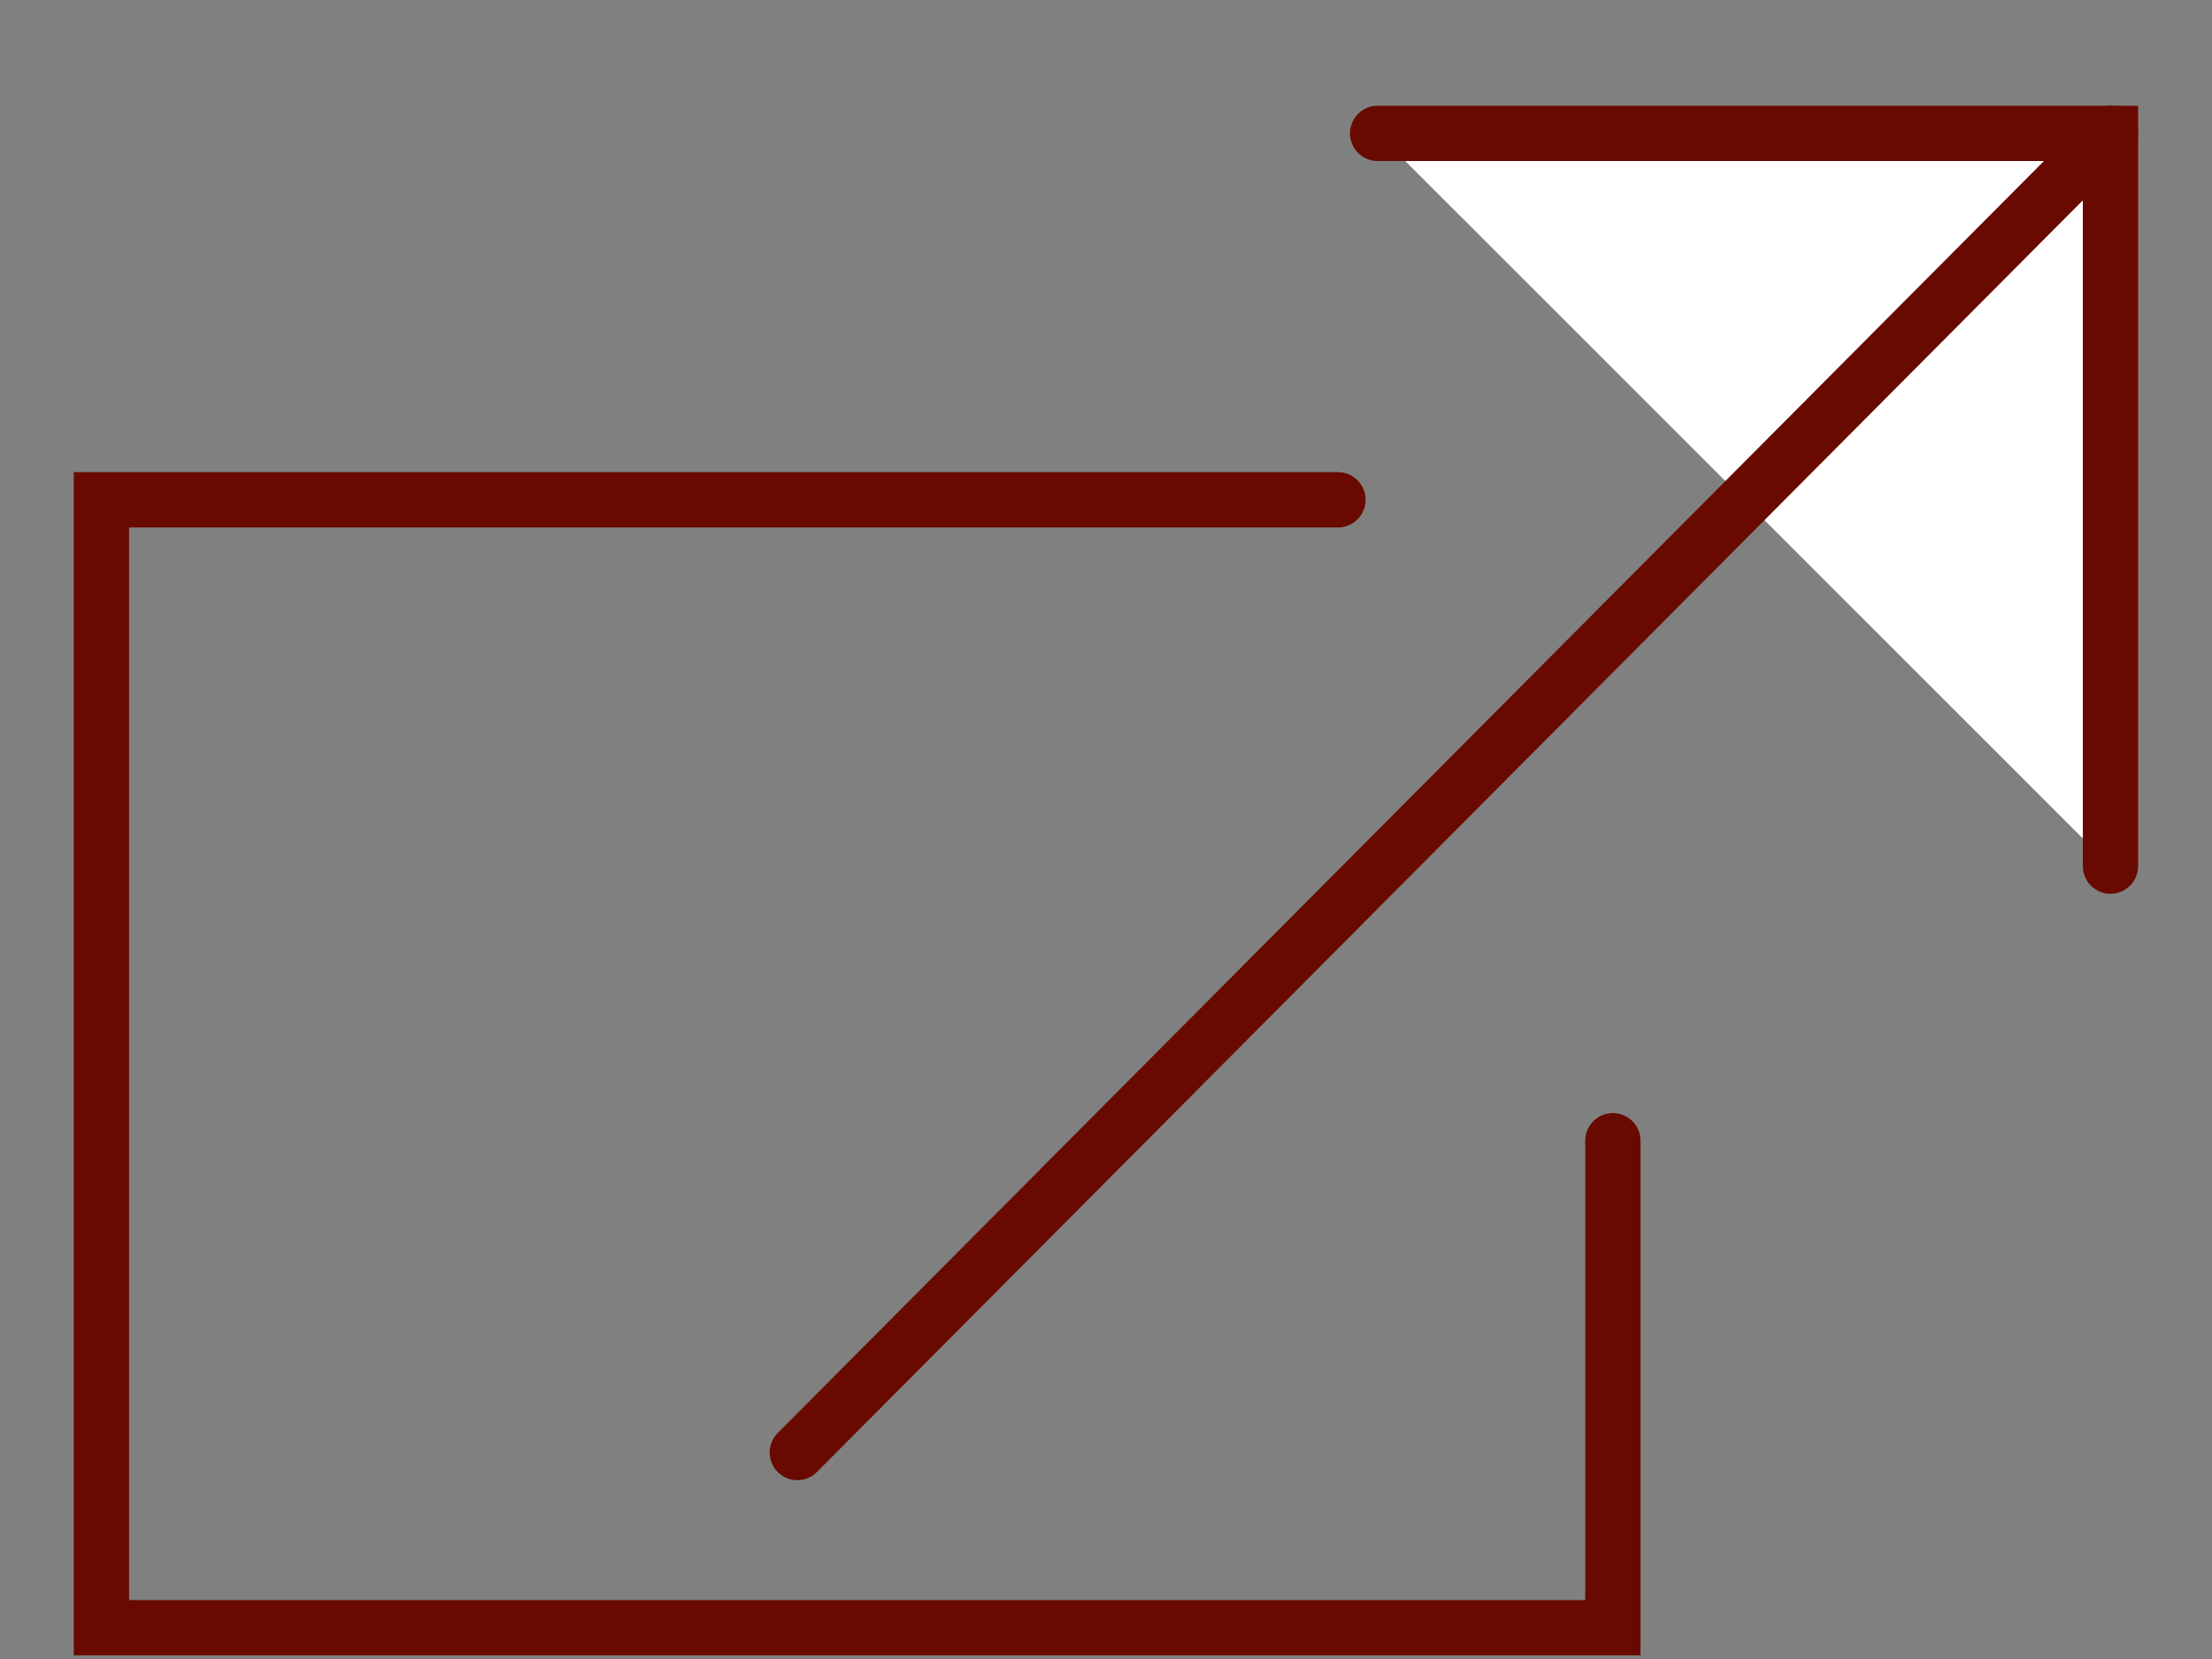 <?xml version="1.0" encoding="utf-8"?>
<!-- Generator: Adobe Illustrator 15.0.0, SVG Export Plug-In  -->
<!DOCTYPE svg PUBLIC "-//W3C//DTD SVG 1.1//EN" "http://www.w3.org/Graphics/SVG/1.1/DTD/svg11.dtd">
<svg version="1.1"
	 xmlns="http://www.w3.org/2000/svg" xmlns:xlink="http://www.w3.org/1999/xlink" xmlns:a="http://ns.adobe.com/AdobeSVGViewerExtensions/3.0/"
	 x="0px" y="0px" width="20px" height="15px" viewBox="-0.667 -0.956 20 15" enable-background="new -0.667 -0.956 20 15"
	 xml:space="preserve">
<rect x="-0.667" y="-0.956" width="20" height="15" fill="#808080" stroke="none"/>
<defs>
</defs>
<polyline fill="#FFFFFF" stroke="#690A00" stroke-width="0.5" stroke-linecap="round" stroke-miterlimit="10" points="11.789,0.25 
	18.415,0.25 18.415,6.875 "/>
<line fill="#FFFFFF" stroke="#690A00" stroke-width="0.5" stroke-linecap="round" stroke-miterlimit="10" x1="18.415" y1="0.25" x2="6.542" y2="12.177"/>
<polyline fill="none" stroke="#690A00" stroke-width="0.5" stroke-linecap="round" stroke-miterlimit="10" points="13.916,9.358 
	13.916,13.761 0.25,13.761 0.25,3.563 11.43,3.563 "/>
</svg>

